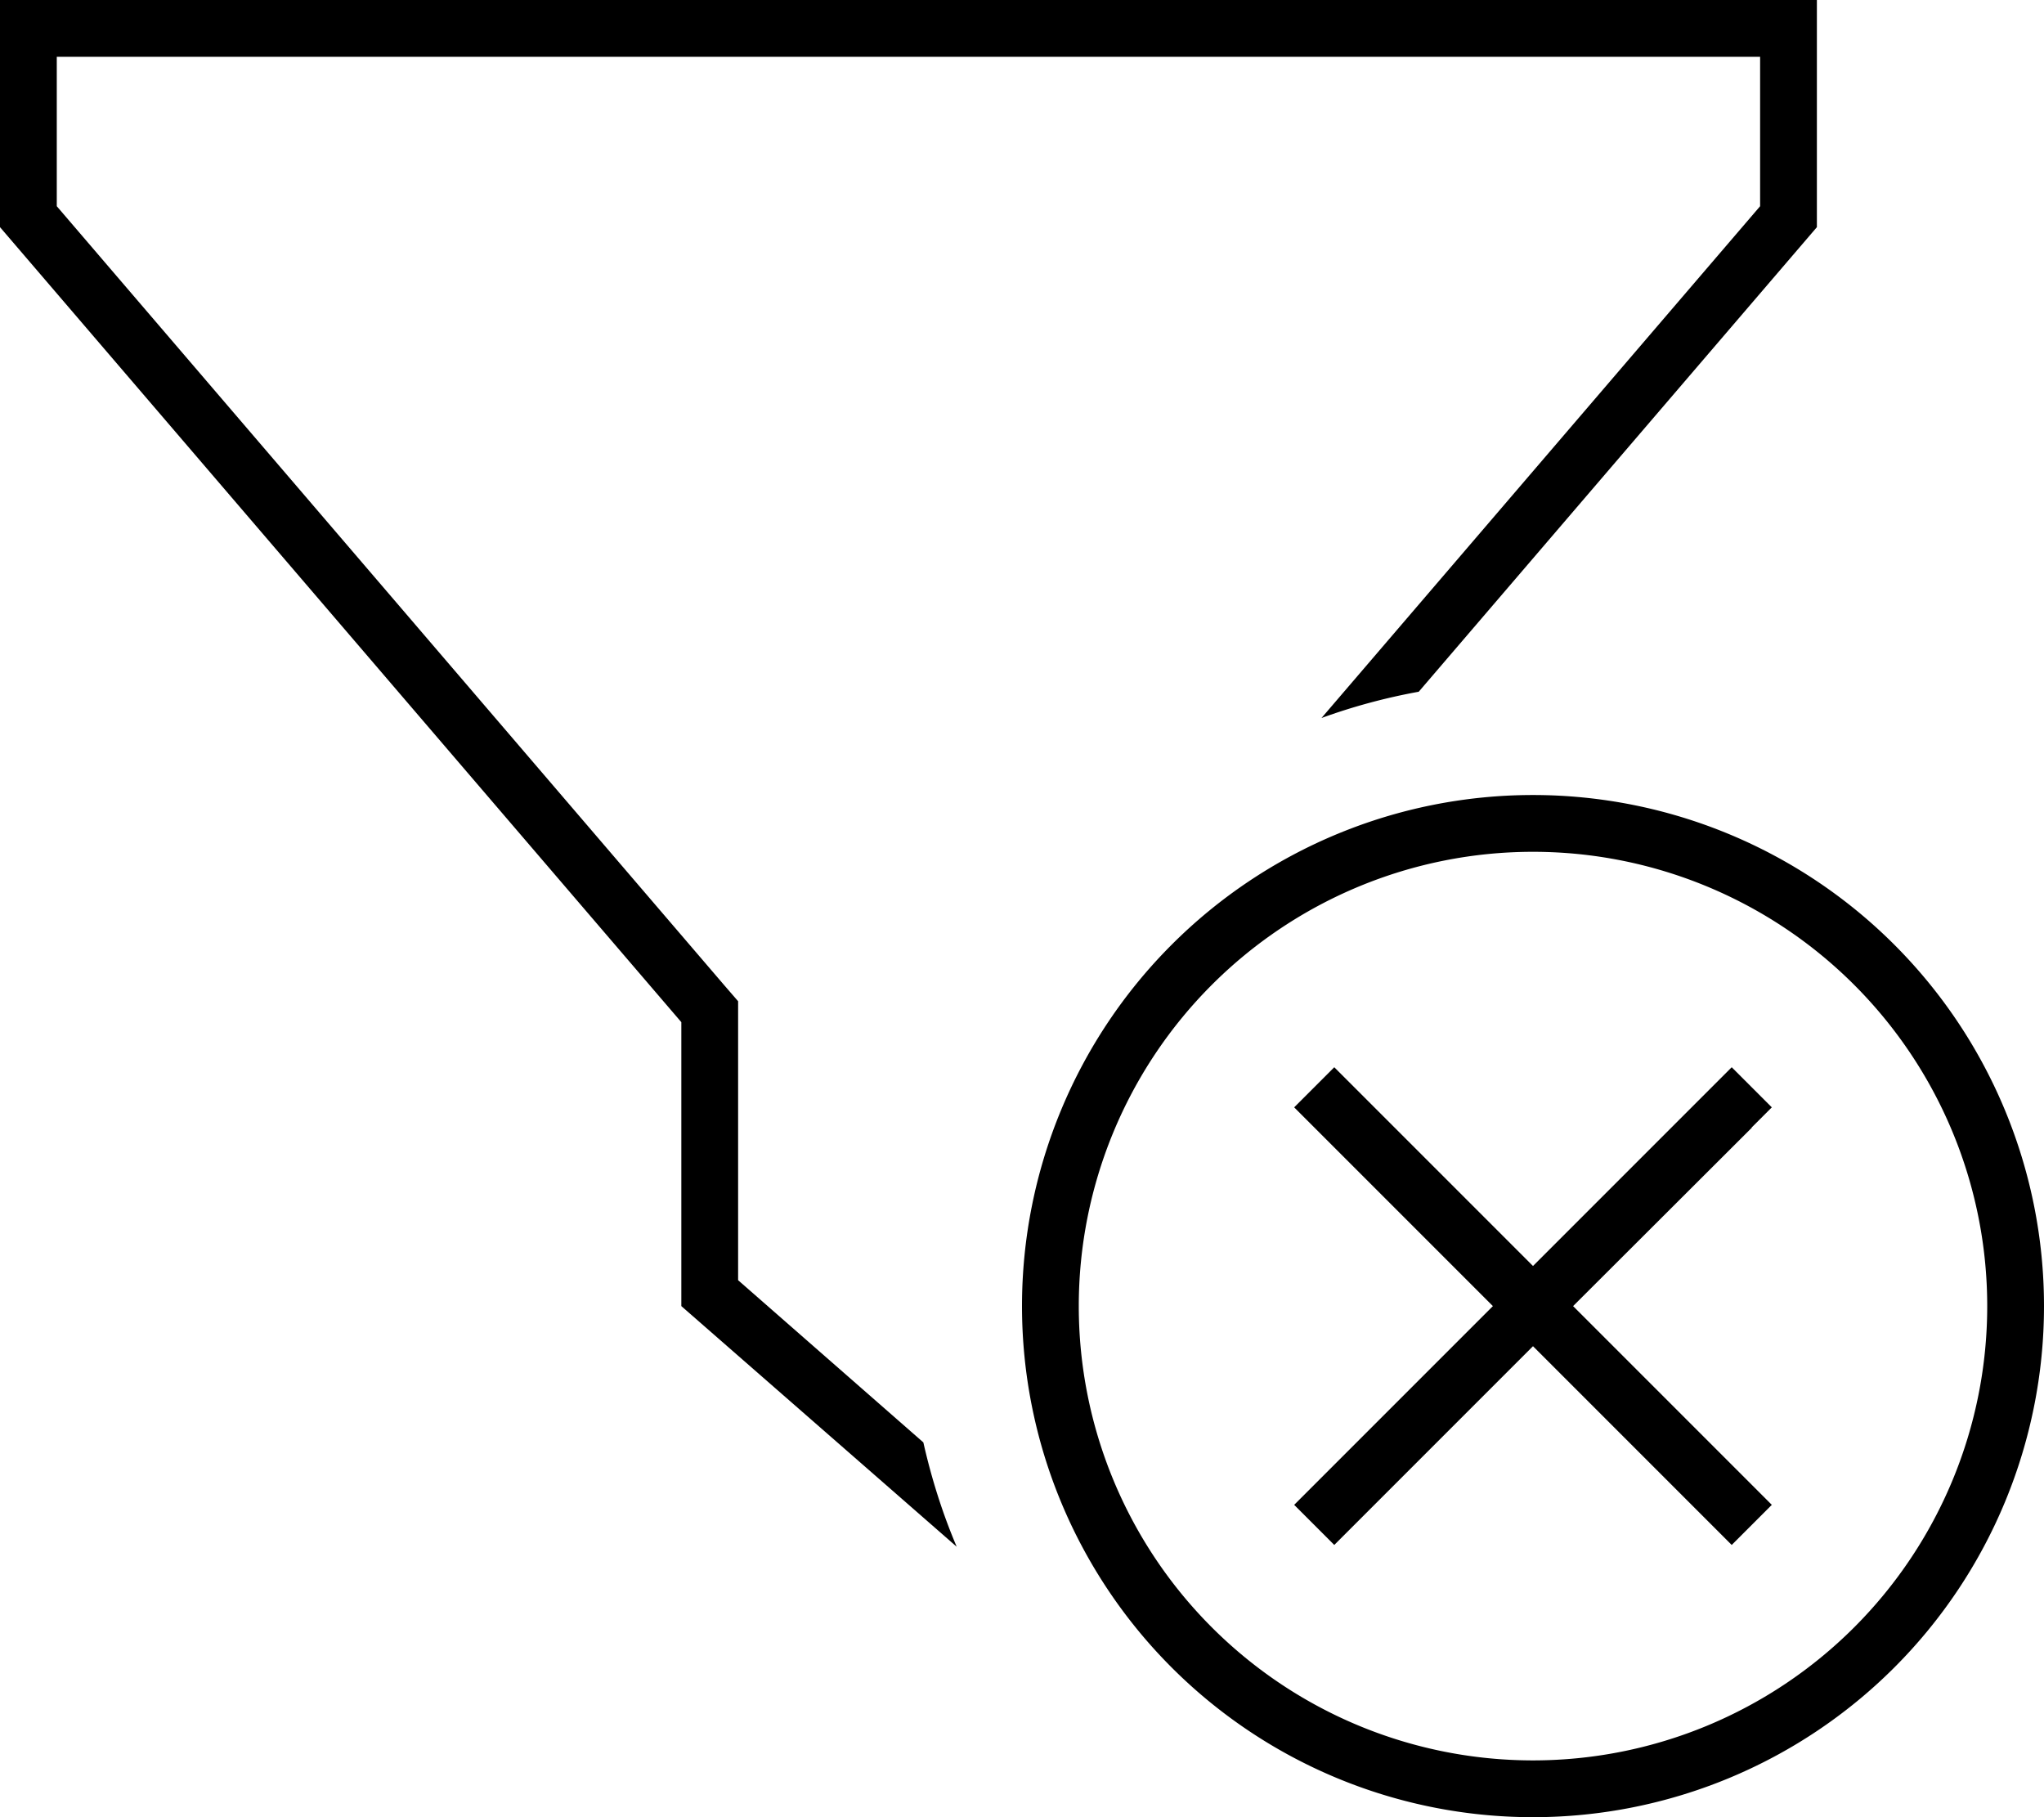 <svg xmlns="http://www.w3.org/2000/svg" viewBox="0 0 576 512"><!--! Font Awesome Pro 6.7.2 by @fontawesome - https://fontawesome.com License - https://fontawesome.com/license (Commercial License) Copyright 2024 Fonticons, Inc. --><path d="M208 282.1l0 5.9 0 72.7 52.2 45.7c2.3 10.2 5.4 20 9.4 29.4L192 368l0-80L0 64 0 16 0 0 16 0 496 0l16 0 0 16 0 48L399.8 194.9c-9.4 1.7-18.6 4.2-27.4 7.4L496 58.1 496 16 16 16l0 42.1L204.1 277.6l3.9 4.5zM560 368a128 128 0 1 0 -256 0 128 128 0 1 0 256 0zm-272 0a144 144 0 1 1 288 0 144 144 0 1 1 -288 0zm205.7-50.3L443.3 368l50.3 50.3 5.7 5.7L488 435.3l-5.7-5.7L432 379.3l-50.3 50.3-5.7 5.7L364.7 424l5.7-5.7L420.7 368l-50.3-50.3-5.7-5.7L376 300.7l5.7 5.7L432 356.7l50.3-50.3 5.7-5.7L499.3 312l-5.7 5.7z"/></svg>